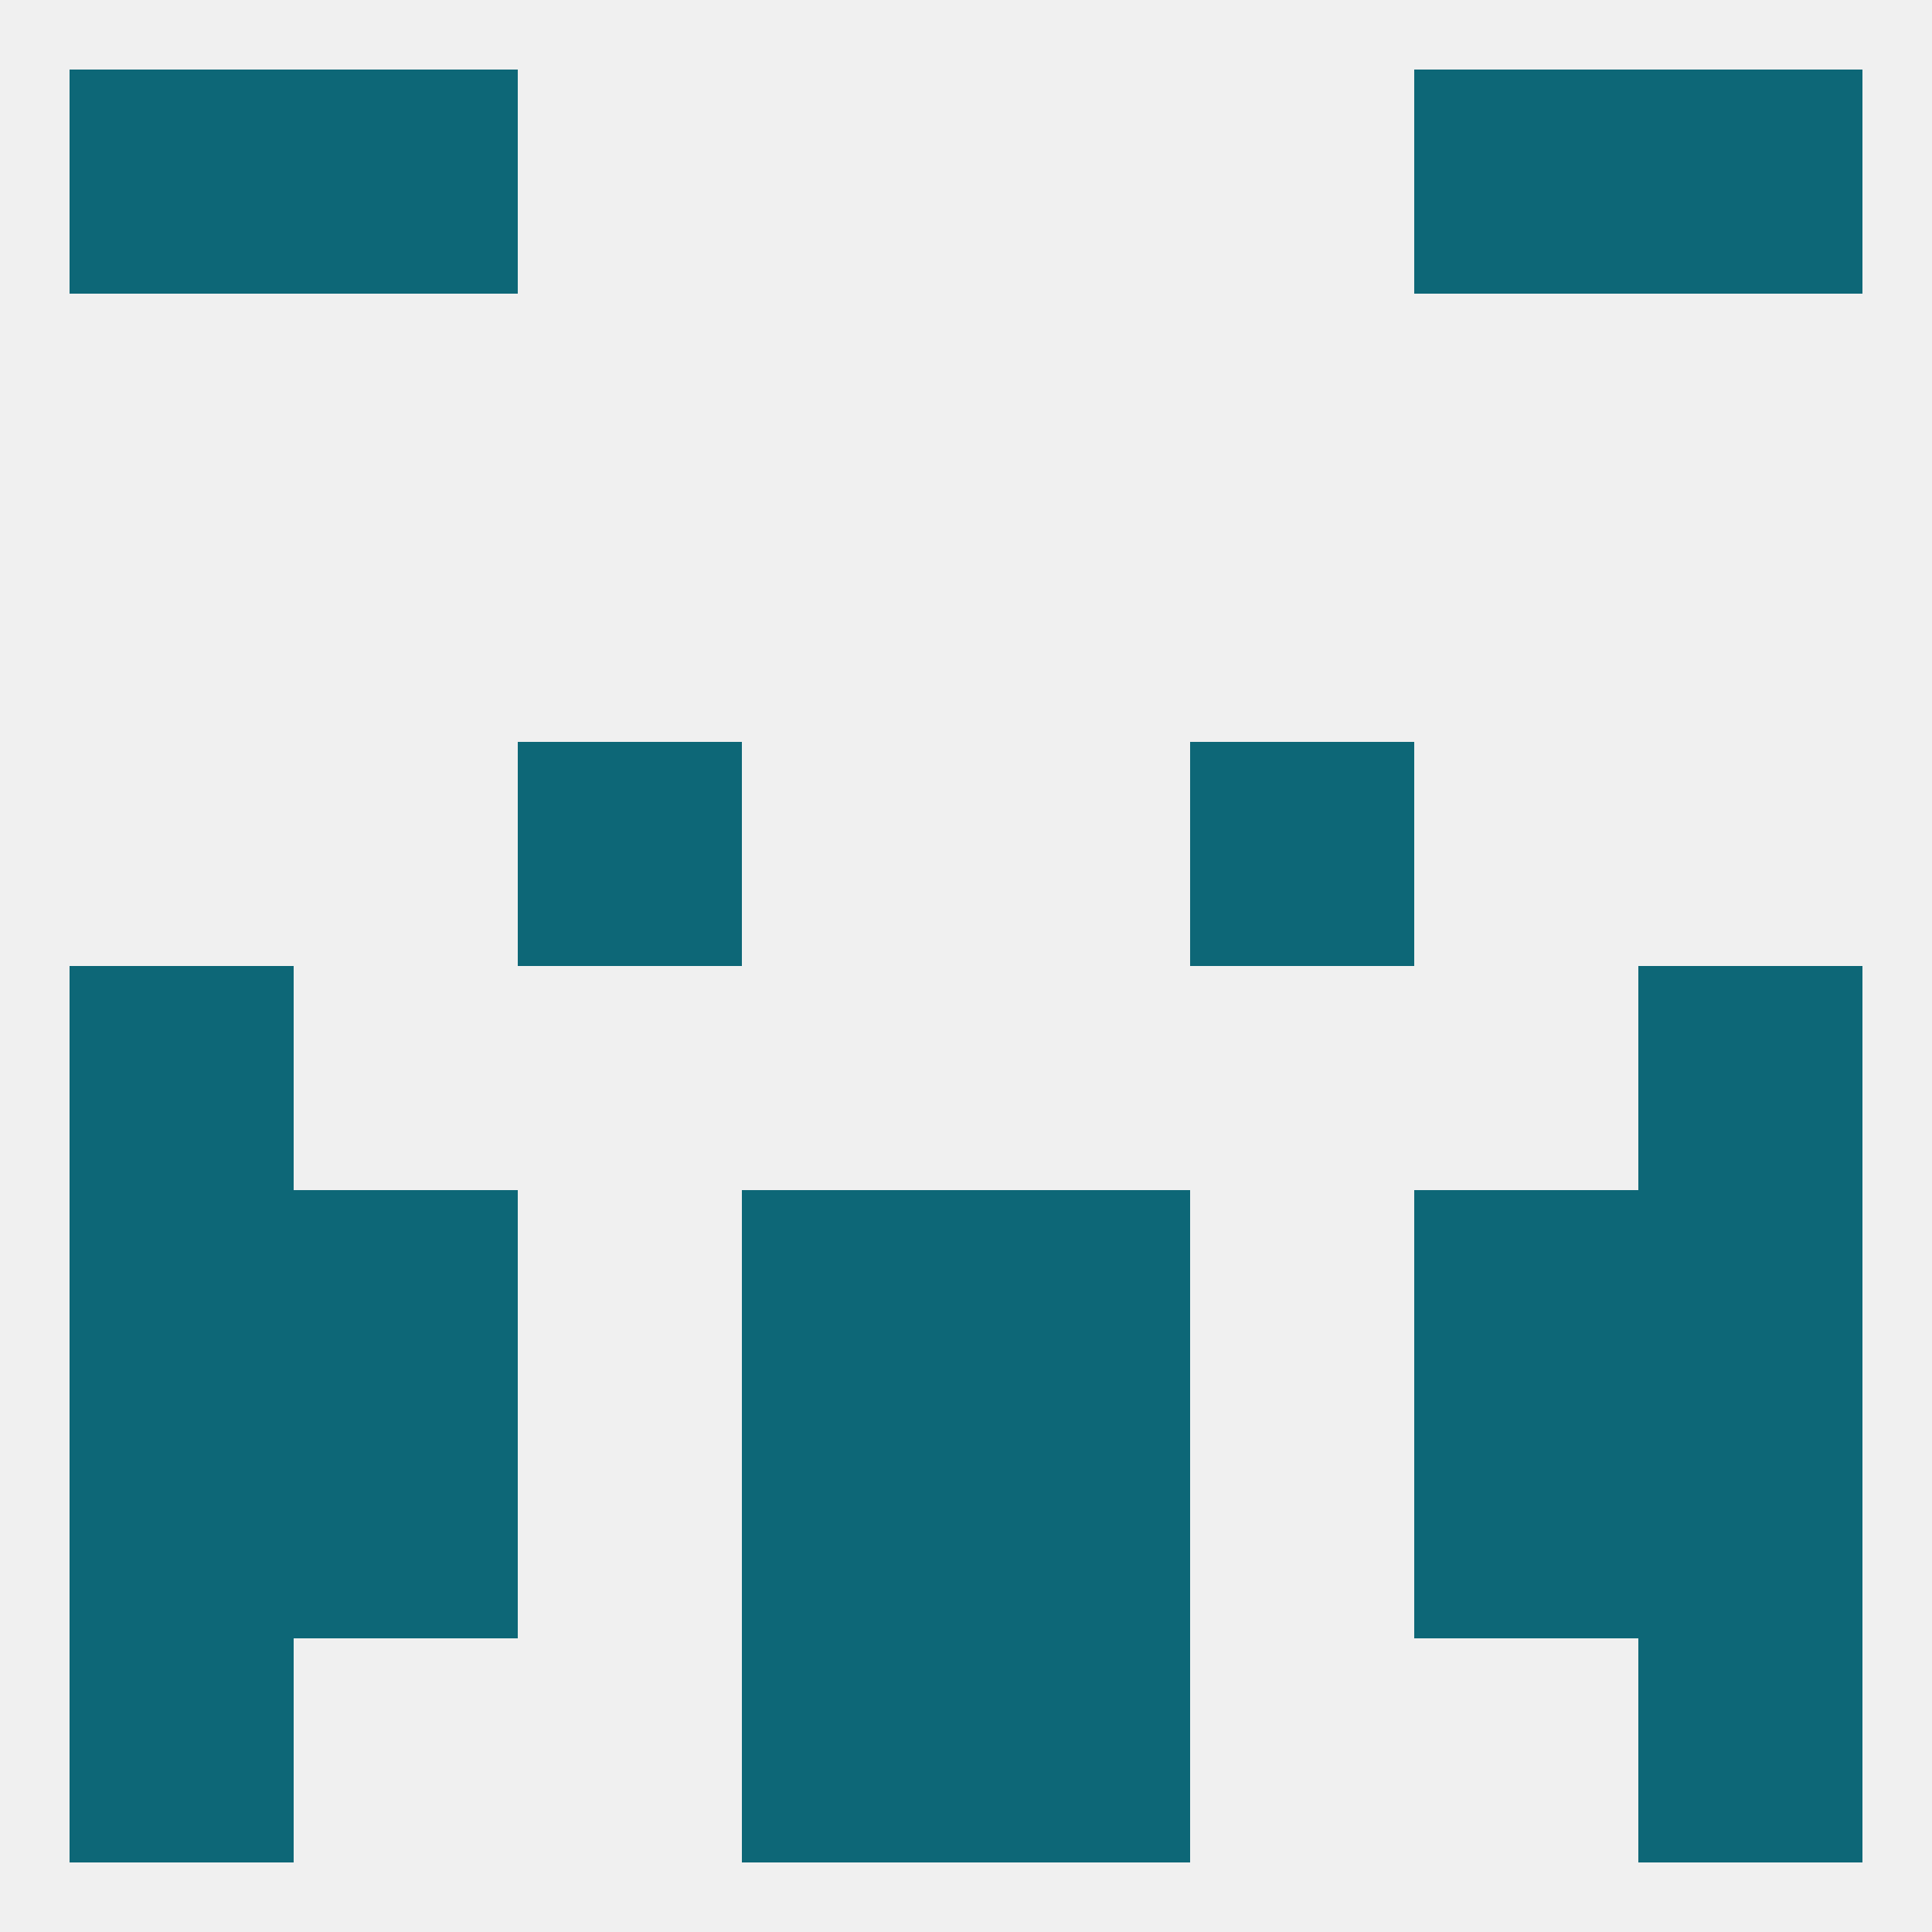 
<!--   <?xml version="1.0"?> -->
<svg version="1.1" baseprofile="full" xmlns="http://www.w3.org/2000/svg" xmlns:xlink="http://www.w3.org/1999/xlink" xmlns:ev="http://www.w3.org/2001/xml-events" width="250" height="250" viewBox="0 0 250 250" >
	<rect width="100%" height="100%" fill="rgba(240,240,240,255)"/>

	<rect x="212" y="154" width="29" height="29" fill="rgba(13,103,119,255)"/>
	<rect x="38" y="154" width="29" height="29" fill="rgba(13,103,119,255)"/>
	<rect x="183" y="154" width="29" height="29" fill="rgba(13,103,119,255)"/>
	<rect x="96" y="154" width="29" height="29" fill="rgba(13,103,119,255)"/>
	<rect x="125" y="154" width="29" height="29" fill="rgba(13,103,119,255)"/>
	<rect x="9" y="154" width="29" height="29" fill="rgba(13,103,119,255)"/>
	<rect x="9" y="183" width="29" height="29" fill="rgba(13,103,119,255)"/>
	<rect x="212" y="183" width="29" height="29" fill="rgba(13,103,119,255)"/>
	<rect x="38" y="183" width="29" height="29" fill="rgba(13,103,119,255)"/>
	<rect x="183" y="183" width="29" height="29" fill="rgba(13,103,119,255)"/>
	<rect x="96" y="183" width="29" height="29" fill="rgba(13,103,119,255)"/>
	<rect x="125" y="183" width="29" height="29" fill="rgba(13,103,119,255)"/>
	<rect x="96" y="212" width="29" height="29" fill="rgba(13,103,119,255)"/>
	<rect x="125" y="212" width="29" height="29" fill="rgba(13,103,119,255)"/>
	<rect x="9" y="212" width="29" height="29" fill="rgba(13,103,119,255)"/>
	<rect x="212" y="212" width="29" height="29" fill="rgba(13,103,119,255)"/>
	<rect x="9" y="9" width="29" height="29" fill="rgba(13,103,119,255)"/>
	<rect x="212" y="9" width="29" height="29" fill="rgba(13,103,119,255)"/>
	<rect x="38" y="9" width="29" height="29" fill="rgba(13,103,119,255)"/>
	<rect x="183" y="9" width="29" height="29" fill="rgba(13,103,119,255)"/>
	<rect x="67" y="96" width="29" height="29" fill="rgba(13,103,119,255)"/>
	<rect x="154" y="96" width="29" height="29" fill="rgba(13,103,119,255)"/>
	<rect x="9" y="125" width="29" height="29" fill="rgba(13,103,119,255)"/>
	<rect x="212" y="125" width="29" height="29" fill="rgba(13,103,119,255)"/>
</svg>